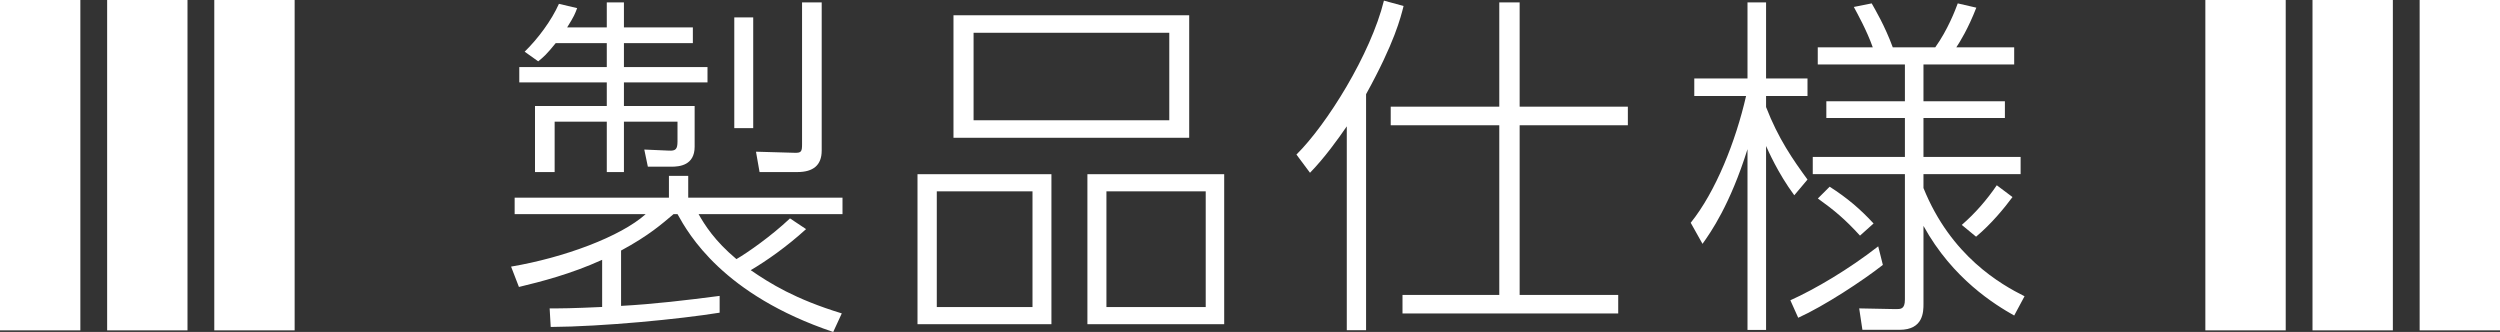 <?xml version="1.0" encoding="UTF-8"?><svg id="b" xmlns="http://www.w3.org/2000/svg" width="280" height="37.18" viewBox="0 0 280 37.18"><rect x="0" y="0" width="280" height="37.18" fill="#333333" stroke="none"/><defs><style>.d{fill:#fff;}</style></defs><g id="c"><path class="d" d="M80.6,35.02c-4.48.72-13.04,1.56-18.92,1.6l-.12-2.08c1.28,0,2.44,0,5.88-.16v-5.28c-3.52,1.6-6.84,2.44-9.32,3.04l-.88-2.28c5.92-1,12.28-3.36,15.08-5.88h-14.68v-1.84h17.28v-2.44h2.16v2.44h17.28v1.84h-16.12c.68,1.2,1.8,3,4.24,5.04,1.24-.72,3.88-2.56,6-4.56l1.8,1.2c-2.2,2-4.44,3.56-6.2,4.6,2.16,1.48,4.96,3.24,10.2,4.84l-.96,2.08c-12.36-4.16-16.2-10.96-17.44-13.2h-.44c-1.28,1.08-2.76,2.4-5.88,4.08v6.2c3.68-.2,7.36-.64,11.04-1.12v1.88ZM67.96,3.07V.27h1.92v2.8h7.72v1.76h-7.72v2.68h9.36v1.72h-9.36v2.64h7.92v4.56c0,2.08-1.68,2.24-2.6,2.24h-2.64l-.4-1.92,2.76.12c.76.04.96-.16.96-1.04v-2.2h-6v5.64h-1.92v-5.64h-5.84v5.64h-2.2v-7.4h8.04v-2.64h-9.8v-1.72h9.8v-2.68h-5.72c-1,1.24-1.36,1.56-1.96,2.04l-1.52-1.08c1.48-1.44,3-3.48,3.84-5.36l2.04.48c-.24.64-.32.88-1.12,2.16h4.44ZM84.36,1.95v12.4h-2.12V1.95h2.12ZM92.03.27v16.6c0,1.64-.96,2.4-2.72,2.4h-4.24l-.4-2.28,4.24.12c.84.04.92-.12.92-.96V.27h2.2Z"/><path class="d" d="M117.76,19.51v16.8h-15v-16.8h15ZM104.92,21.43v12.96h10.72v-12.96h-10.72ZM133.19,1.71v13.72h-26.4V1.71h26.4ZM109.04,3.67v9.8h21.92V3.67h-21.92ZM137.11,19.51v16.8h-15.32v-16.8h15.32ZM123.92,21.43v12.96h11.12v-12.96h-11.12Z"/><path class="d" d="M153,36.98h-2.16V14.15c-.96,1.4-2.48,3.52-4.12,5.2l-1.52-2.04c3.4-3.36,8.32-11.24,9.8-17.24l2.2.6c-.32,1.28-1,4.08-4.2,9.88v26.44ZM170.2.27v11.68h12.12v2.08h-12.12v19h11.04v2.08h-24.16v-2.08h10.84V14.03h-12.16v-2.08h12.16V.27h2.28Z"/><path class="d" d="M200.96,21.87c-1.84-2.48-2.96-5.08-3.16-5.52v20.6h-2.08v-20.24c-1.96,6.24-4.12,9.32-5.04,10.6l-1.32-2.36c2.8-3.48,5.04-9.12,6.2-14.2h-5.8v-1.96h5.96V.27h2.08v8.52h4.64v1.96h-4.64v1.24c1.36,3.52,3,5.88,4.64,8.12l-1.48,1.76ZM200.52,33.63c2.76-1.24,6.56-3.48,9.84-6.04l.52,2.08c-2.24,1.76-6.56,4.6-9.48,5.92l-.88-1.96ZM225.59,35.34c-2.12-1.2-6.88-4.08-10.16-10.04v8.72c0,.88,0,2.92-2.68,2.92h-4.16l-.36-2.4,4.04.08c.6,0,1.08.04,1.08-1.08v-14.04h-10.32v-1.92h10.32v-4.36h-8.8v-1.88h8.8v-4.12h-9.76v-1.92h6.16c-.68-1.92-1.76-3.84-2.12-4.52l2-.4c.36.64,1.48,2.52,2.36,4.92h4.76c1.4-1.96,2.24-4.16,2.52-4.92l2.08.48c-.92,2.36-1.84,3.84-2.24,4.44h6.48v1.92h-10.16v4.12h9.12v1.88h-9.12v4.36h10.88v1.92h-10.88v1.56c3.08,7.64,8.68,10.8,11.32,12.12l-1.16,2.16ZM204.92,20.91c2,1.28,3.44,2.52,4.92,4.12l-1.52,1.36c-1.68-1.84-2.88-2.84-4.72-4.16l1.32-1.32ZM219.72,25.19c1.52-1.32,2.8-2.8,3.92-4.44l1.76,1.32c-.92,1.24-2.36,3-4.08,4.44l-1.6-1.32Z"/><rect class="d" x="0" y="0" width="9" height="37"/><rect class="d" x="12" y="0" width="9" height="37"/><rect class="d" x="24" y="0" width="9" height="37"/><rect class="d" x="247" y="0" width="9" height="37"/><rect class="d" x="259" y="0" width="9" height="37"/><rect class="d" x="271" y="0" width="9" height="37"/></g></svg>